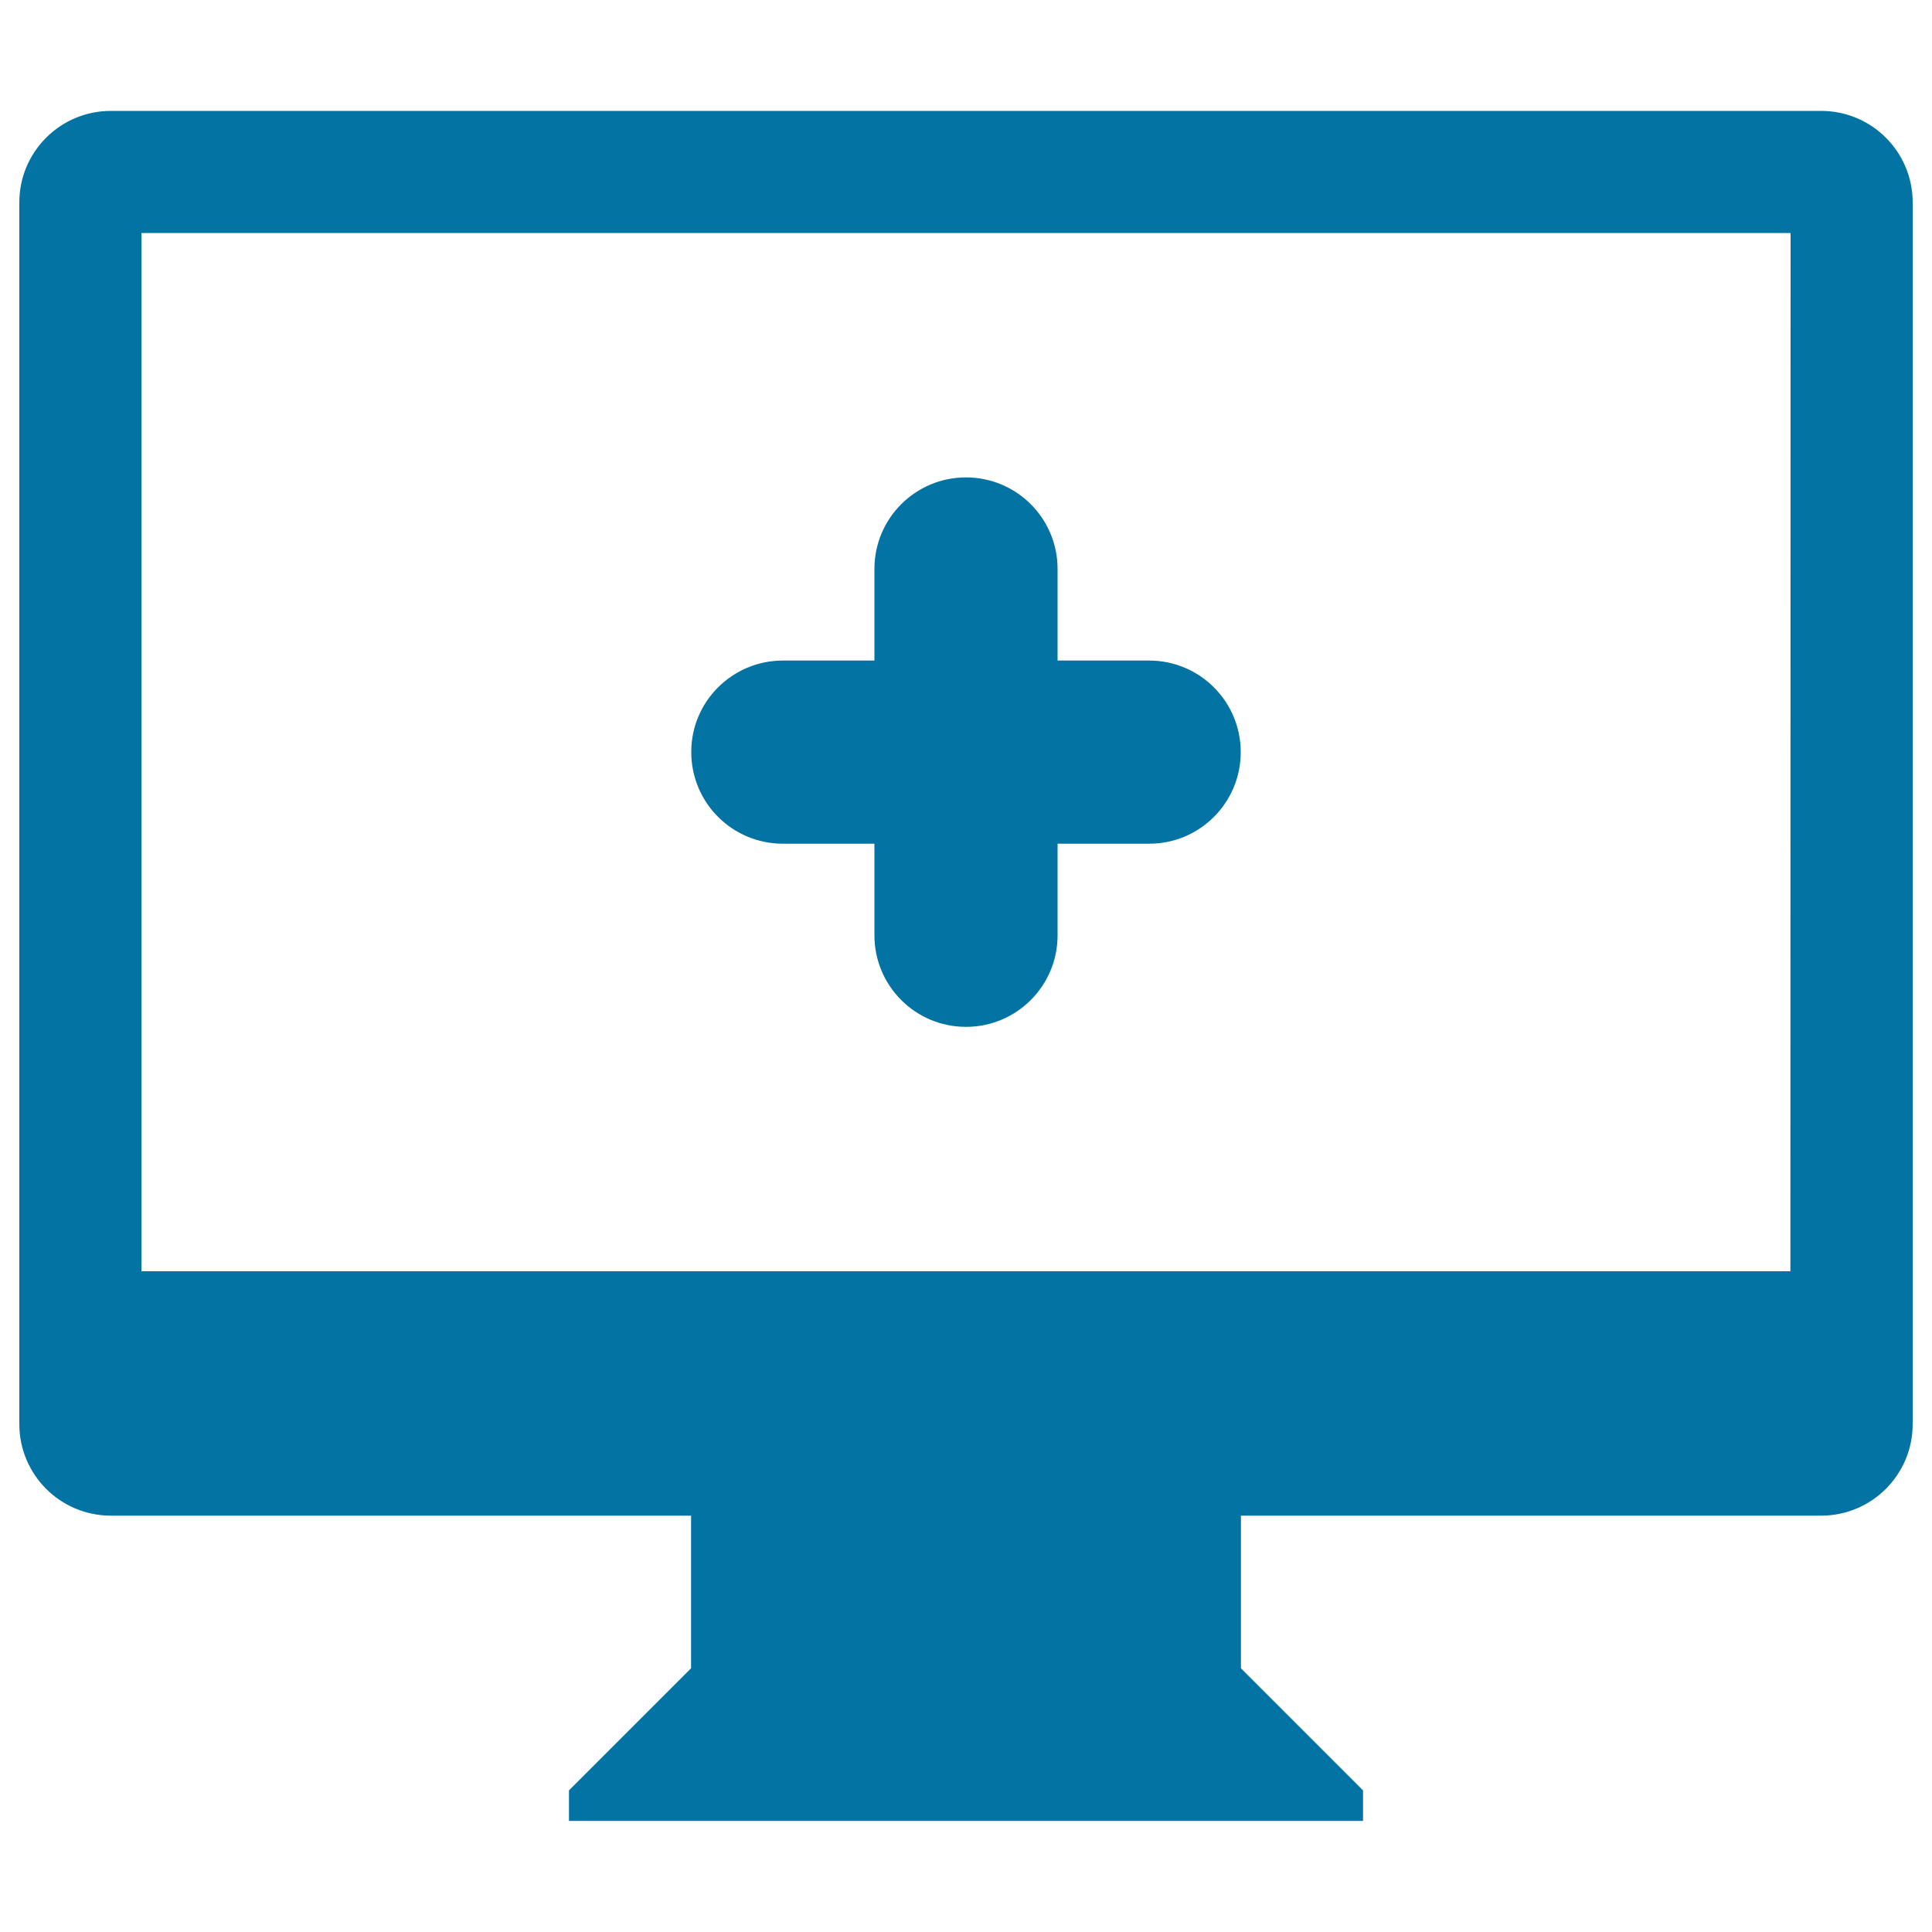 <svg xmlns="http://www.w3.org/2000/svg" viewBox="0 0 1000 1000" style="fill:#0273a2">
<title>Instances All SVG icon</title>
<path d="M942.6,784.5H705.5h-63.2v79l63.2,63.2v15.8h-411v-15.8l63.2-63.2v-79h-63.2H57.4c-26.2,0-47.4-21.2-47.4-47.4V104.8c0-26.2,21.2-47.4,47.4-47.4h885.2c26.2,0,47.4,21.2,47.4,47.4v632.3C990,763.3,968.8,784.5,942.6,784.5 M926.8,120.6H73.2v537.4h853.5L926.8,120.6L926.8,120.6z M405.2,341.9h47.4v-47.4c0-26.2,21.2-47.4,47.4-47.4s47.4,21.2,47.4,47.4v47.4h47.4c26.2,0,47.4,21.2,47.4,47.4c0,26.2-21.2,47.4-47.4,47.4h-47.4v47.4c0,26.2-21.2,47.4-47.4,47.4s-47.4-21.2-47.4-47.4v-47.4h-47.4c-26.2,0-47.4-21.2-47.4-47.4C357.7,363.2,379,341.9,405.2,341.9"/>
</svg>